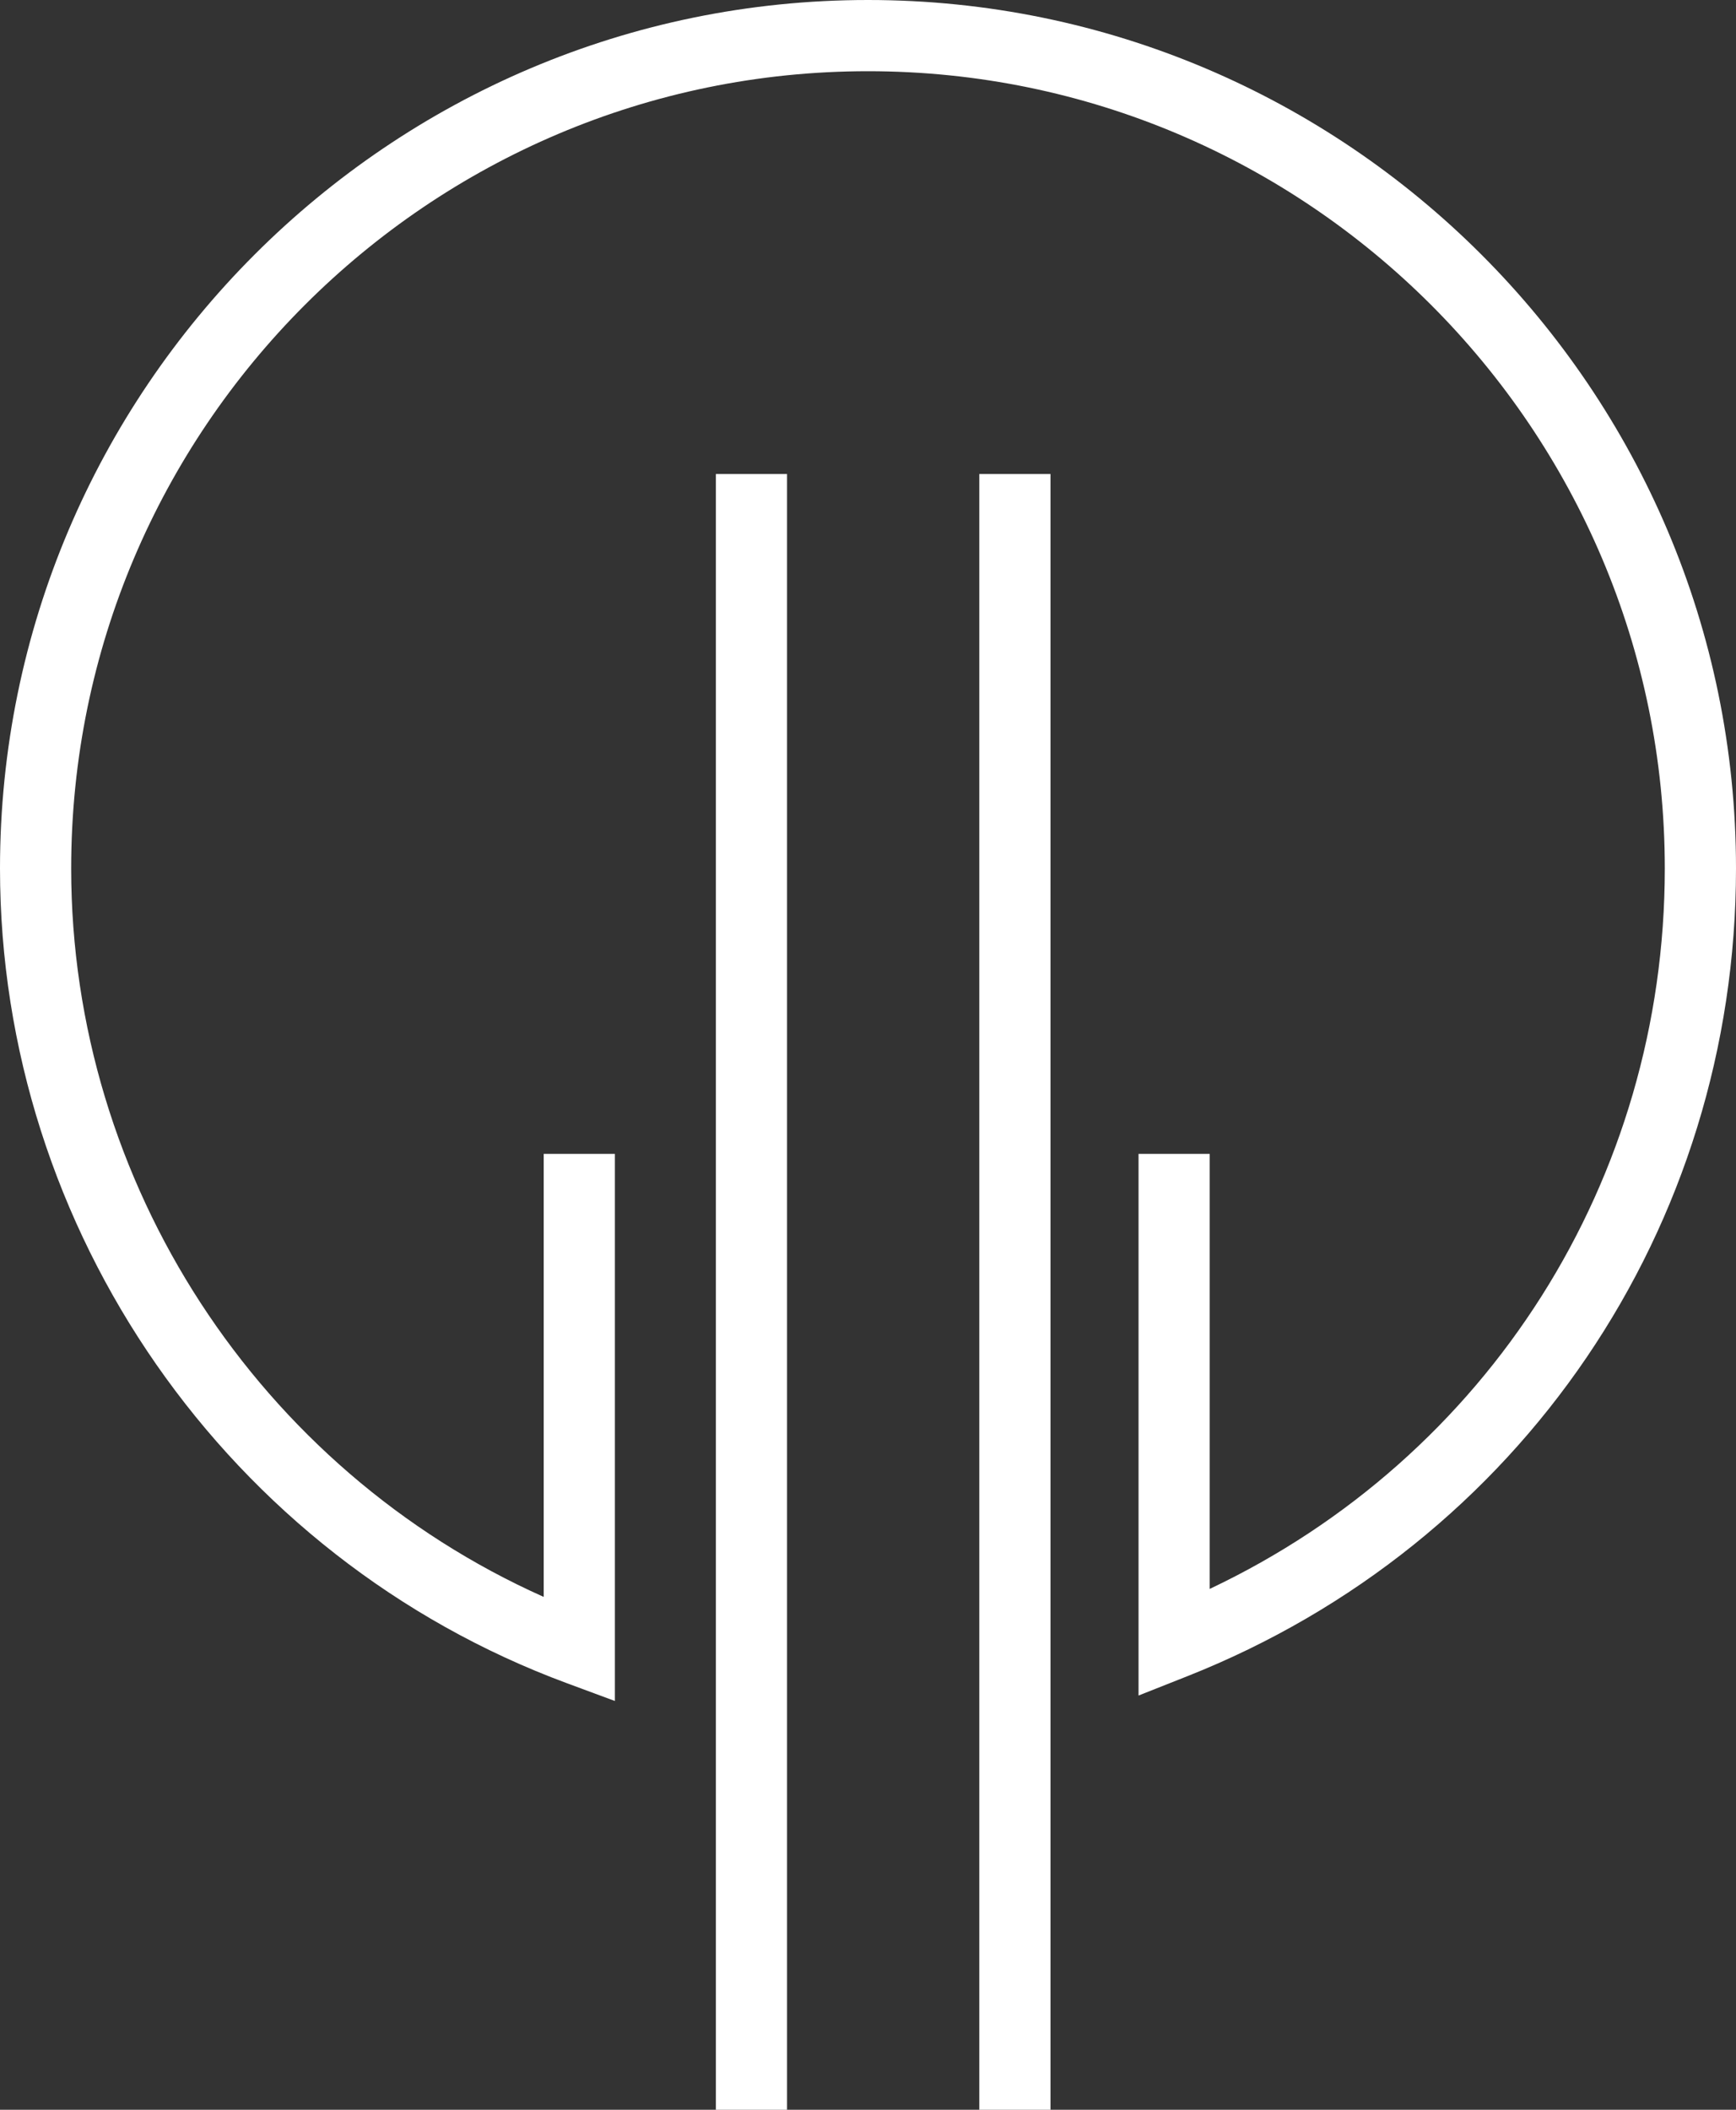 <?xml version="1.0" encoding="UTF-8"?>
<svg id="Capa_2" data-name="Capa 2" xmlns="http://www.w3.org/2000/svg" viewBox="0 0 692.67 841.37">
  <rect x="0" y="0" width="692.67" height="841.37" fill="#333333" stroke="none"/>
  <defs>
    <style>
      .cls-1 {
        fill: #fff;
      }
    </style>
  </defs>
  <g id="Capa_1-2" data-name="Capa 1">
    <g>
      <path class="cls-1" d="M346.33,0C155.37,0,0,155.36,0,346.33c0,144.31,90.91,274.89,226.21,324.93l19.13,7.08v-218.18h-28.4v176.68C103.36,586.13,28.4,471.89,28.4,346.33,28.4,171.03,171.03,28.4,346.33,28.4s317.93,142.62,317.93,317.93c0,124.24-70.59,234.82-181.58,287.32v-173.5h-28.4v216.02l19.43-7.69c133.01-52.63,218.96-179.08,218.96-322.15C692.67,155.36,537.3,0,346.33,0Z"/>
      <rect class="cls-1" x="285.63" y="189.04" width="28.4" height="652.32"/>
      <rect class="cls-1" x="390.75" y="189.04" width="28.4" height="652.32"/>
    </g>
  </g>
</svg>